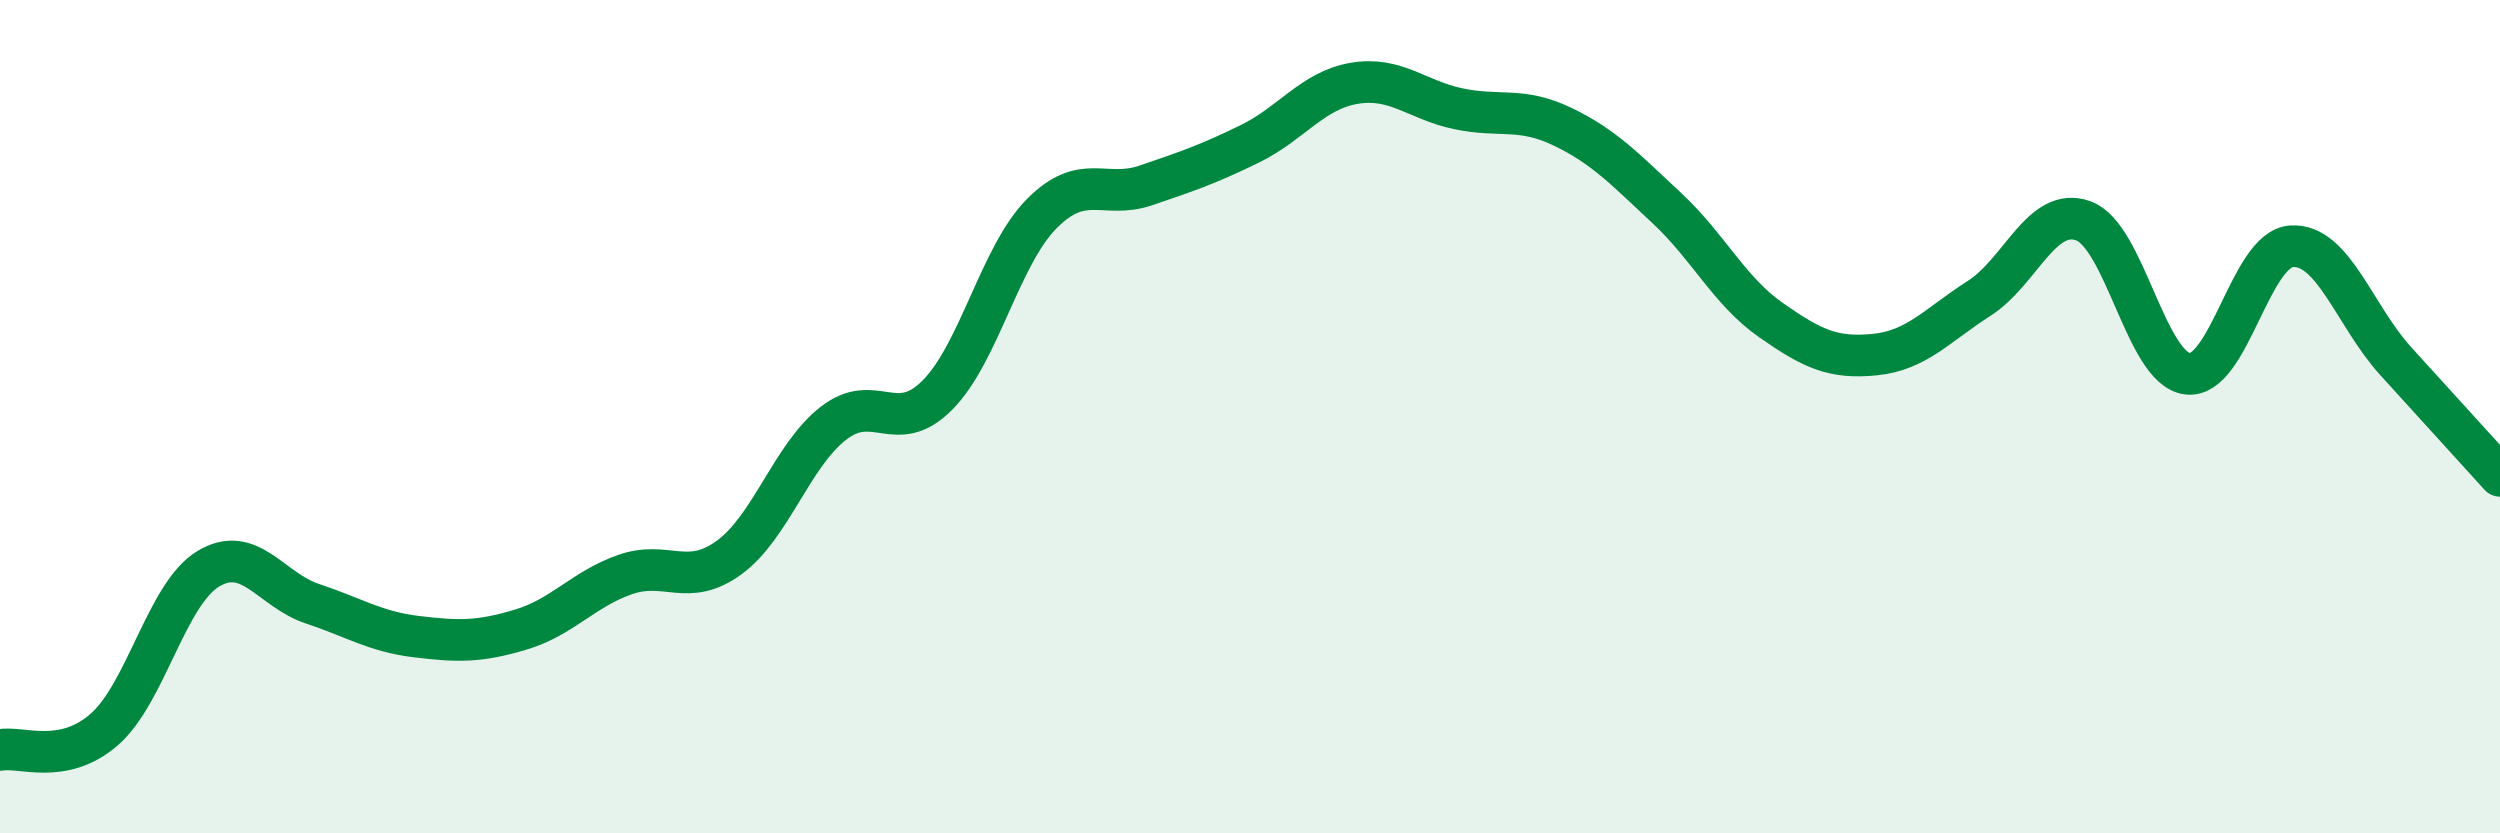 
    <svg width="60" height="20" viewBox="0 0 60 20" xmlns="http://www.w3.org/2000/svg">
      <path
        d="M 0,18 C 0.5,17.9 1.5,18.38 2.5,17.51 C 3.5,16.64 4,14.25 5,13.65 C 6,13.05 6.5,14.16 7.5,14.49 C 8.5,14.82 9,15.16 10,15.28 C 11,15.4 11.5,15.41 12.5,15.11 C 13.5,14.81 14,14.14 15,13.79 C 16,13.44 16.5,14.11 17.5,13.38 C 18.5,12.65 19,10.94 20,10.16 C 21,9.38 21.5,10.49 22.5,9.48 C 23.5,8.47 24,6.14 25,5.13 C 26,4.12 26.5,4.79 27.5,4.45 C 28.5,4.11 29,3.94 30,3.45 C 31,2.96 31.5,2.17 32.5,2 C 33.5,1.83 34,2.4 35,2.61 C 36,2.82 36.5,2.56 37.5,3.04 C 38.5,3.52 39,4.06 40,4.99 C 41,5.92 41.5,6.98 42.5,7.68 C 43.5,8.38 44,8.61 45,8.51 C 46,8.41 46.5,7.8 47.5,7.16 C 48.5,6.52 49,4.94 50,5.3 C 51,5.66 51.5,8.85 52.5,8.97 C 53.5,9.09 54,5.97 55,5.91 C 56,5.85 56.5,7.57 57.5,8.67 C 58.5,9.77 59.5,10.87 60,11.42L60 20L0 20Z"
        fill="#008740"
        opacity="0.1"
        stroke-linecap="round"
        stroke-linejoin="round"
      />
      <path
        d="M 0,18 C 0.5,17.9 1.5,18.38 2.5,17.51 C 3.5,16.64 4,14.25 5,13.65 C 6,13.05 6.5,14.16 7.5,14.49 C 8.5,14.82 9,15.16 10,15.28 C 11,15.4 11.5,15.41 12.5,15.11 C 13.5,14.81 14,14.14 15,13.79 C 16,13.44 16.5,14.11 17.5,13.38 C 18.5,12.65 19,10.94 20,10.16 C 21,9.38 21.5,10.49 22.5,9.48 C 23.5,8.47 24,6.14 25,5.13 C 26,4.12 26.5,4.79 27.5,4.45 C 28.5,4.11 29,3.94 30,3.45 C 31,2.96 31.5,2.17 32.5,2 C 33.5,1.83 34,2.4 35,2.61 C 36,2.82 36.5,2.56 37.5,3.04 C 38.5,3.52 39,4.06 40,4.99 C 41,5.92 41.5,6.98 42.5,7.68 C 43.5,8.38 44,8.61 45,8.51 C 46,8.41 46.5,7.8 47.5,7.16 C 48.5,6.52 49,4.94 50,5.3 C 51,5.66 51.5,8.85 52.5,8.97 C 53.5,9.09 54,5.97 55,5.91 C 56,5.85 56.5,7.57 57.5,8.67 C 58.5,9.77 59.5,10.87 60,11.42"
        stroke="#008740"
        stroke-width="1"
        fill="none"
        stroke-linecap="round"
        stroke-linejoin="round"
      />
    </svg>
  
